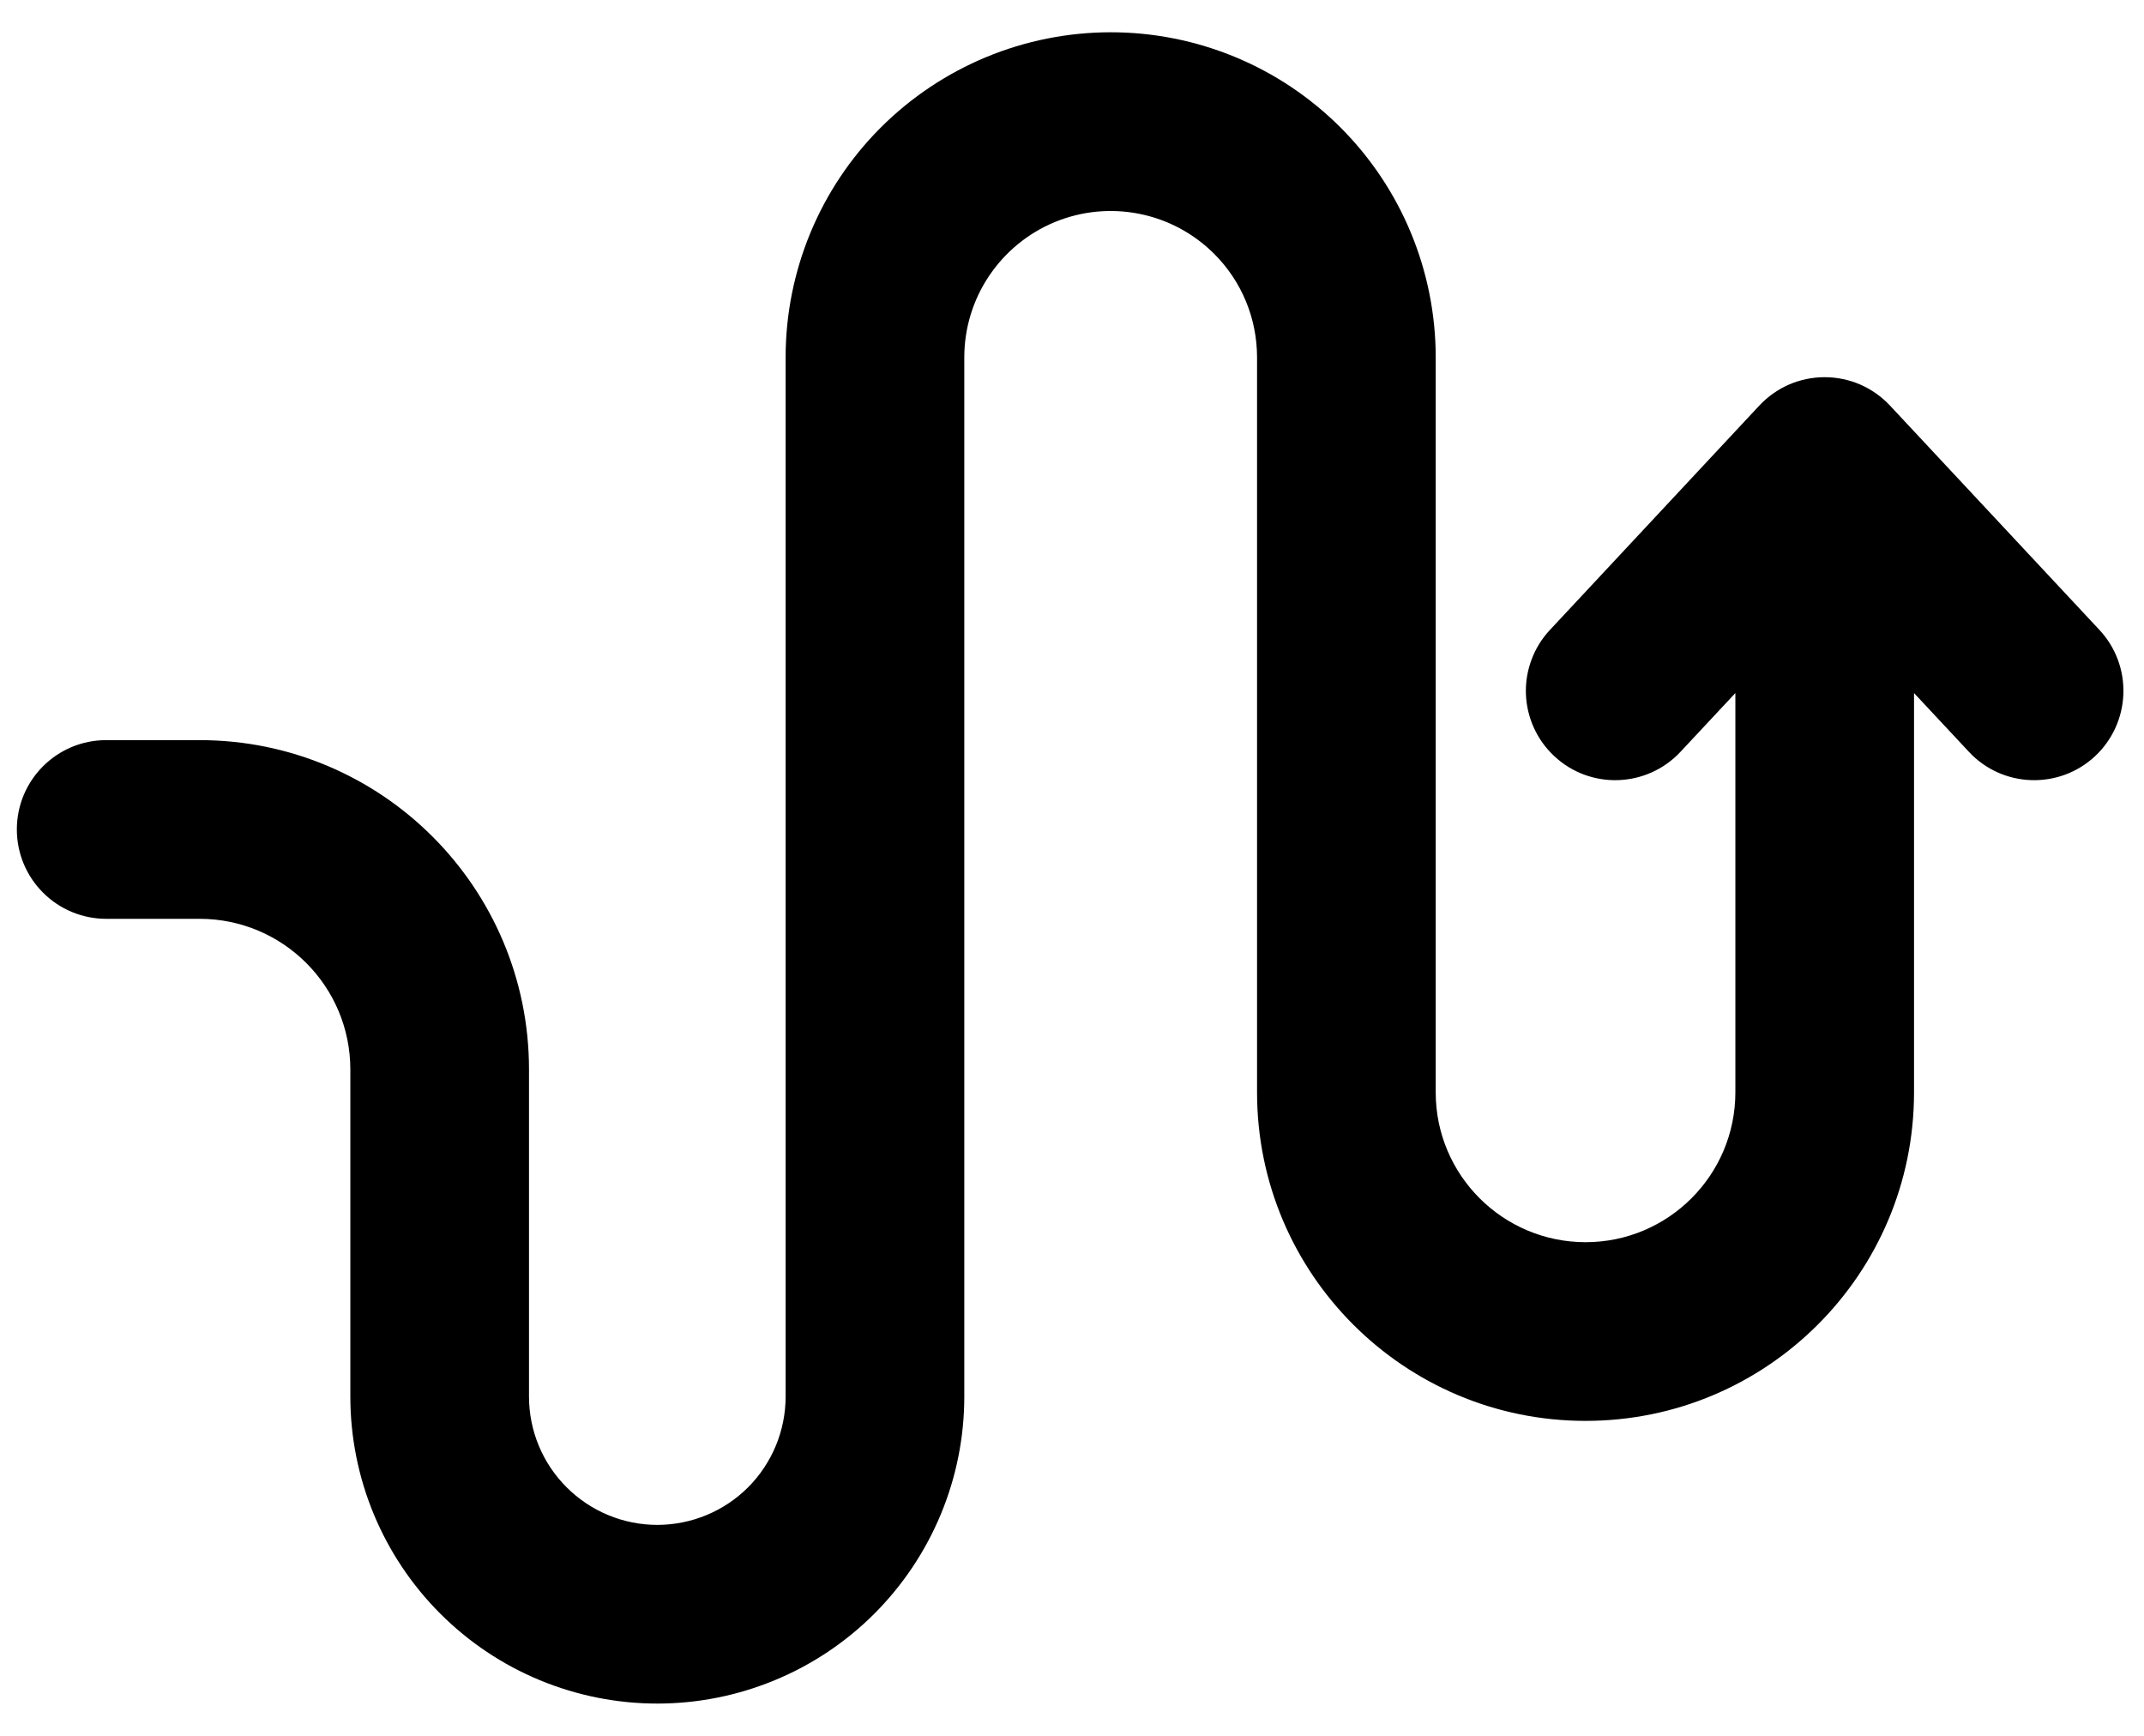 <svg xmlns="http://www.w3.org/2000/svg" fill="none" viewBox="0 0 42 34" height="34" width="42">
<path fill="black" d="M12.875 33.368C12.086 33.368 11.304 33.212 10.575 32.91C9.845 32.608 9.183 32.165 8.625 31.607C7.497 30.479 6.863 28.95 6.863 27.355V20.949C6.863 19.319 5.543 17.997 3.91 17.997H2.08C1.616 17.997 1.171 17.813 0.843 17.484C0.514 17.156 0.33 16.711 0.33 16.247C0.33 15.281 1.113 14.497 2.08 14.497H3.91C7.475 14.497 10.363 17.386 10.363 20.949V27.355C10.363 28.021 10.627 28.66 11.1 29.132C11.333 29.365 11.61 29.55 11.914 29.676C12.219 29.803 12.545 29.868 12.875 29.868C12.613 29.868 12.627 29.868 12.875 29.868H12.887C13.55 29.865 14.185 29.601 14.655 29.132C15.125 28.66 15.39 28.021 15.39 27.355V7C15.39 5.311 16.06 3.691 17.255 2.497C18.45 1.304 20.069 0.633 21.758 0.632C23.448 0.632 25.067 1.303 26.26 2.497C26.851 3.088 27.32 3.79 27.64 4.563C27.96 5.335 28.125 6.163 28.125 7V21.397C28.125 23.015 29.438 24.328 31.058 24.331H31.06C32.68 24.331 33.995 23.017 33.995 21.396V13.575L32.92 14.726C32.26 15.432 31.152 15.47 30.448 14.811C30.279 14.654 30.144 14.466 30.049 14.257C29.953 14.047 29.9 13.821 29.892 13.592C29.884 13.362 29.922 13.133 30.003 12.918C30.083 12.703 30.206 12.505 30.363 12.338L34.465 7.943C34.629 7.768 34.827 7.628 35.047 7.532C35.267 7.437 35.504 7.388 35.744 7.388C35.984 7.388 36.221 7.437 36.441 7.532C36.661 7.628 36.859 7.768 37.023 7.943L41.127 12.338C41.444 12.677 41.612 13.128 41.596 13.592C41.58 14.055 41.381 14.494 41.042 14.811C40.337 15.47 39.227 15.432 38.57 14.726L37.495 13.575V21.397C37.495 24.95 34.612 27.831 31.06 27.831C27.508 27.831 24.625 24.95 24.625 21.397V7C24.625 6.239 24.325 5.51 23.785 4.972C23.384 4.571 22.873 4.298 22.317 4.188C21.761 4.077 21.184 4.134 20.66 4.351C20.137 4.568 19.689 4.936 19.374 5.407C19.058 5.878 18.89 6.433 18.89 7V27.355C18.89 28.145 18.735 28.926 18.432 29.656C18.13 30.385 17.687 31.048 17.129 31.607C16.571 32.165 15.908 32.608 15.178 32.91C14.449 33.212 13.667 33.368 12.877 33.368H12.875Z" clip-rule="evenodd" fill-rule="evenodd"></path>
</svg>
